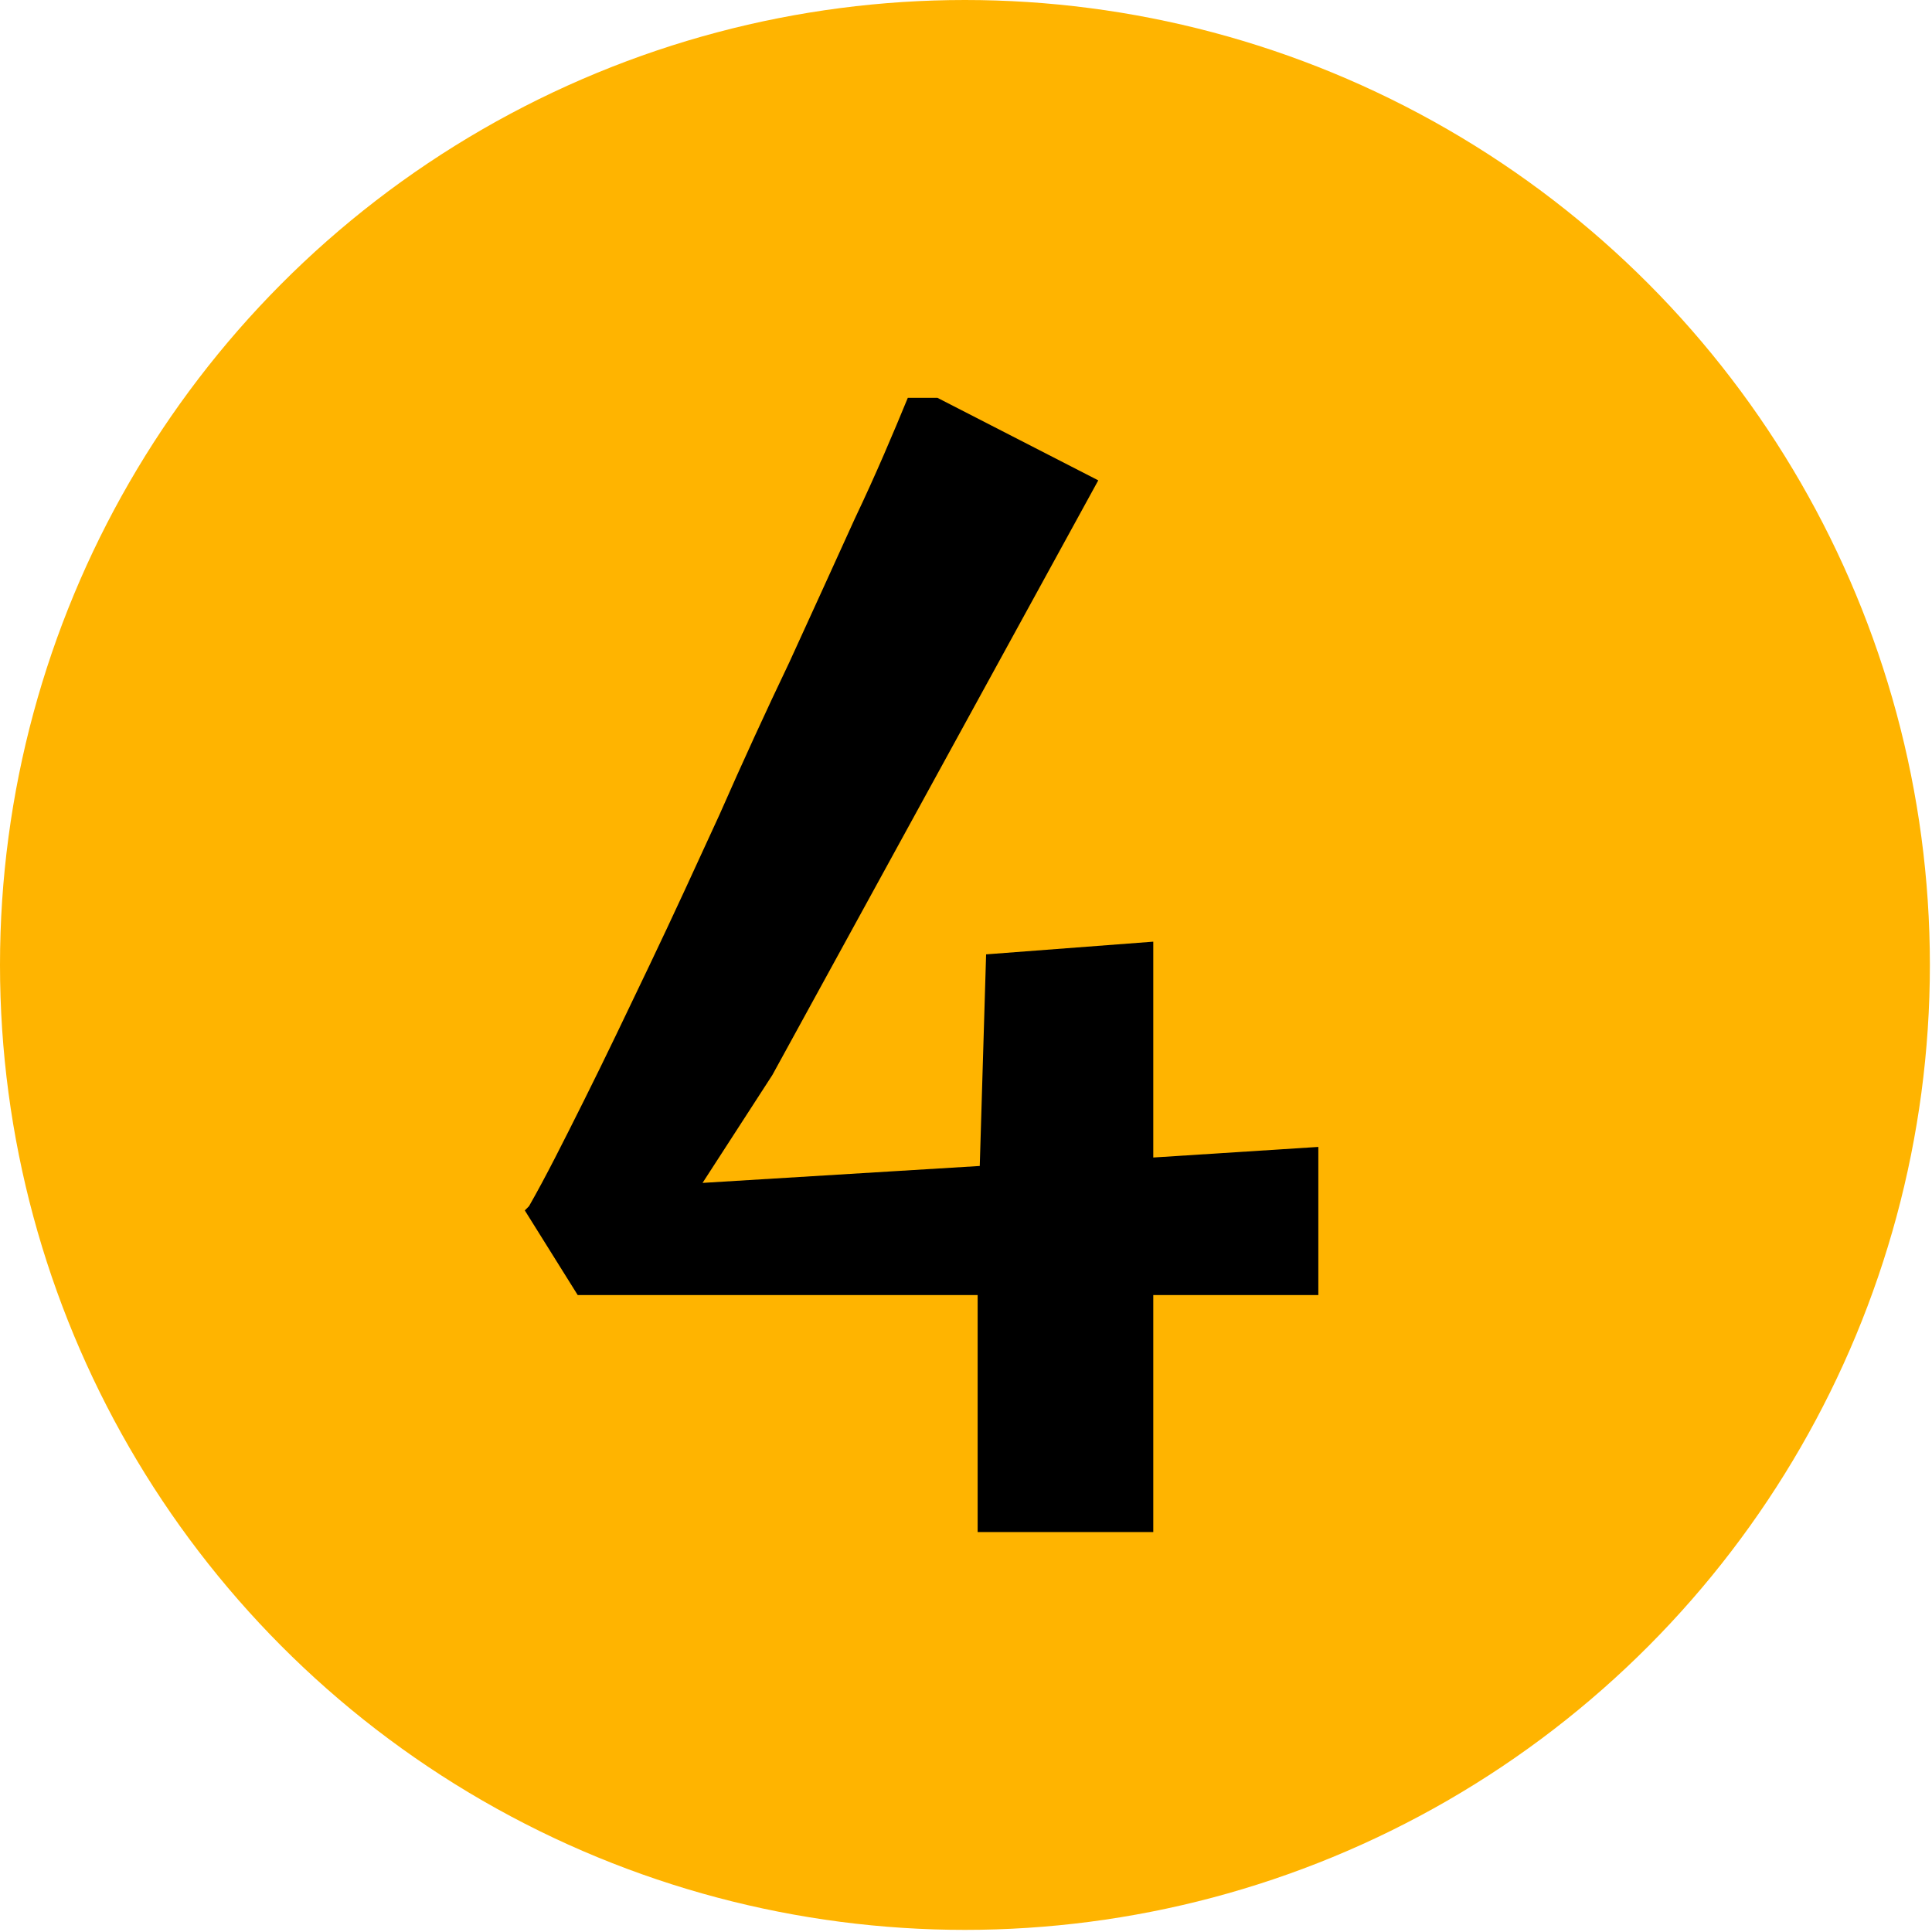 <?xml version="1.0" encoding="UTF-8"?> <svg xmlns="http://www.w3.org/2000/svg" id="Lager_1" version="1.1" viewBox="0 0 91.3 91.3"><!-- Generator: Adobe Illustrator 29.5.1, SVG Export Plug-In . SVG Version: 2.1.0 Build 141) --><defs><style> .st0 { fill: #ffb400; } </style></defs><circle class="st0" cx="45.6" cy="45.6" r="45.6"></circle><path d="M25,57c.8-1.4,1.6-3,2.6-5,1-2,2-4.1,3.1-6.4,1.1-2.3,2.2-4.7,3.3-7.1,1.1-2.5,2.2-4.9,3.3-7.2,1.1-2.4,2.1-4.6,3.1-6.8,1-2.1,1.8-4,2.5-5.7h1.4l7.6,3.9-15.4,28.1-3.3,5.1,13.1-.8.3-10,7.9-.6v10.2l7.8-.5v7h-7.8v11.2h-8.3v-11.2h-18.9l-2.5-4Z"></path></svg> 